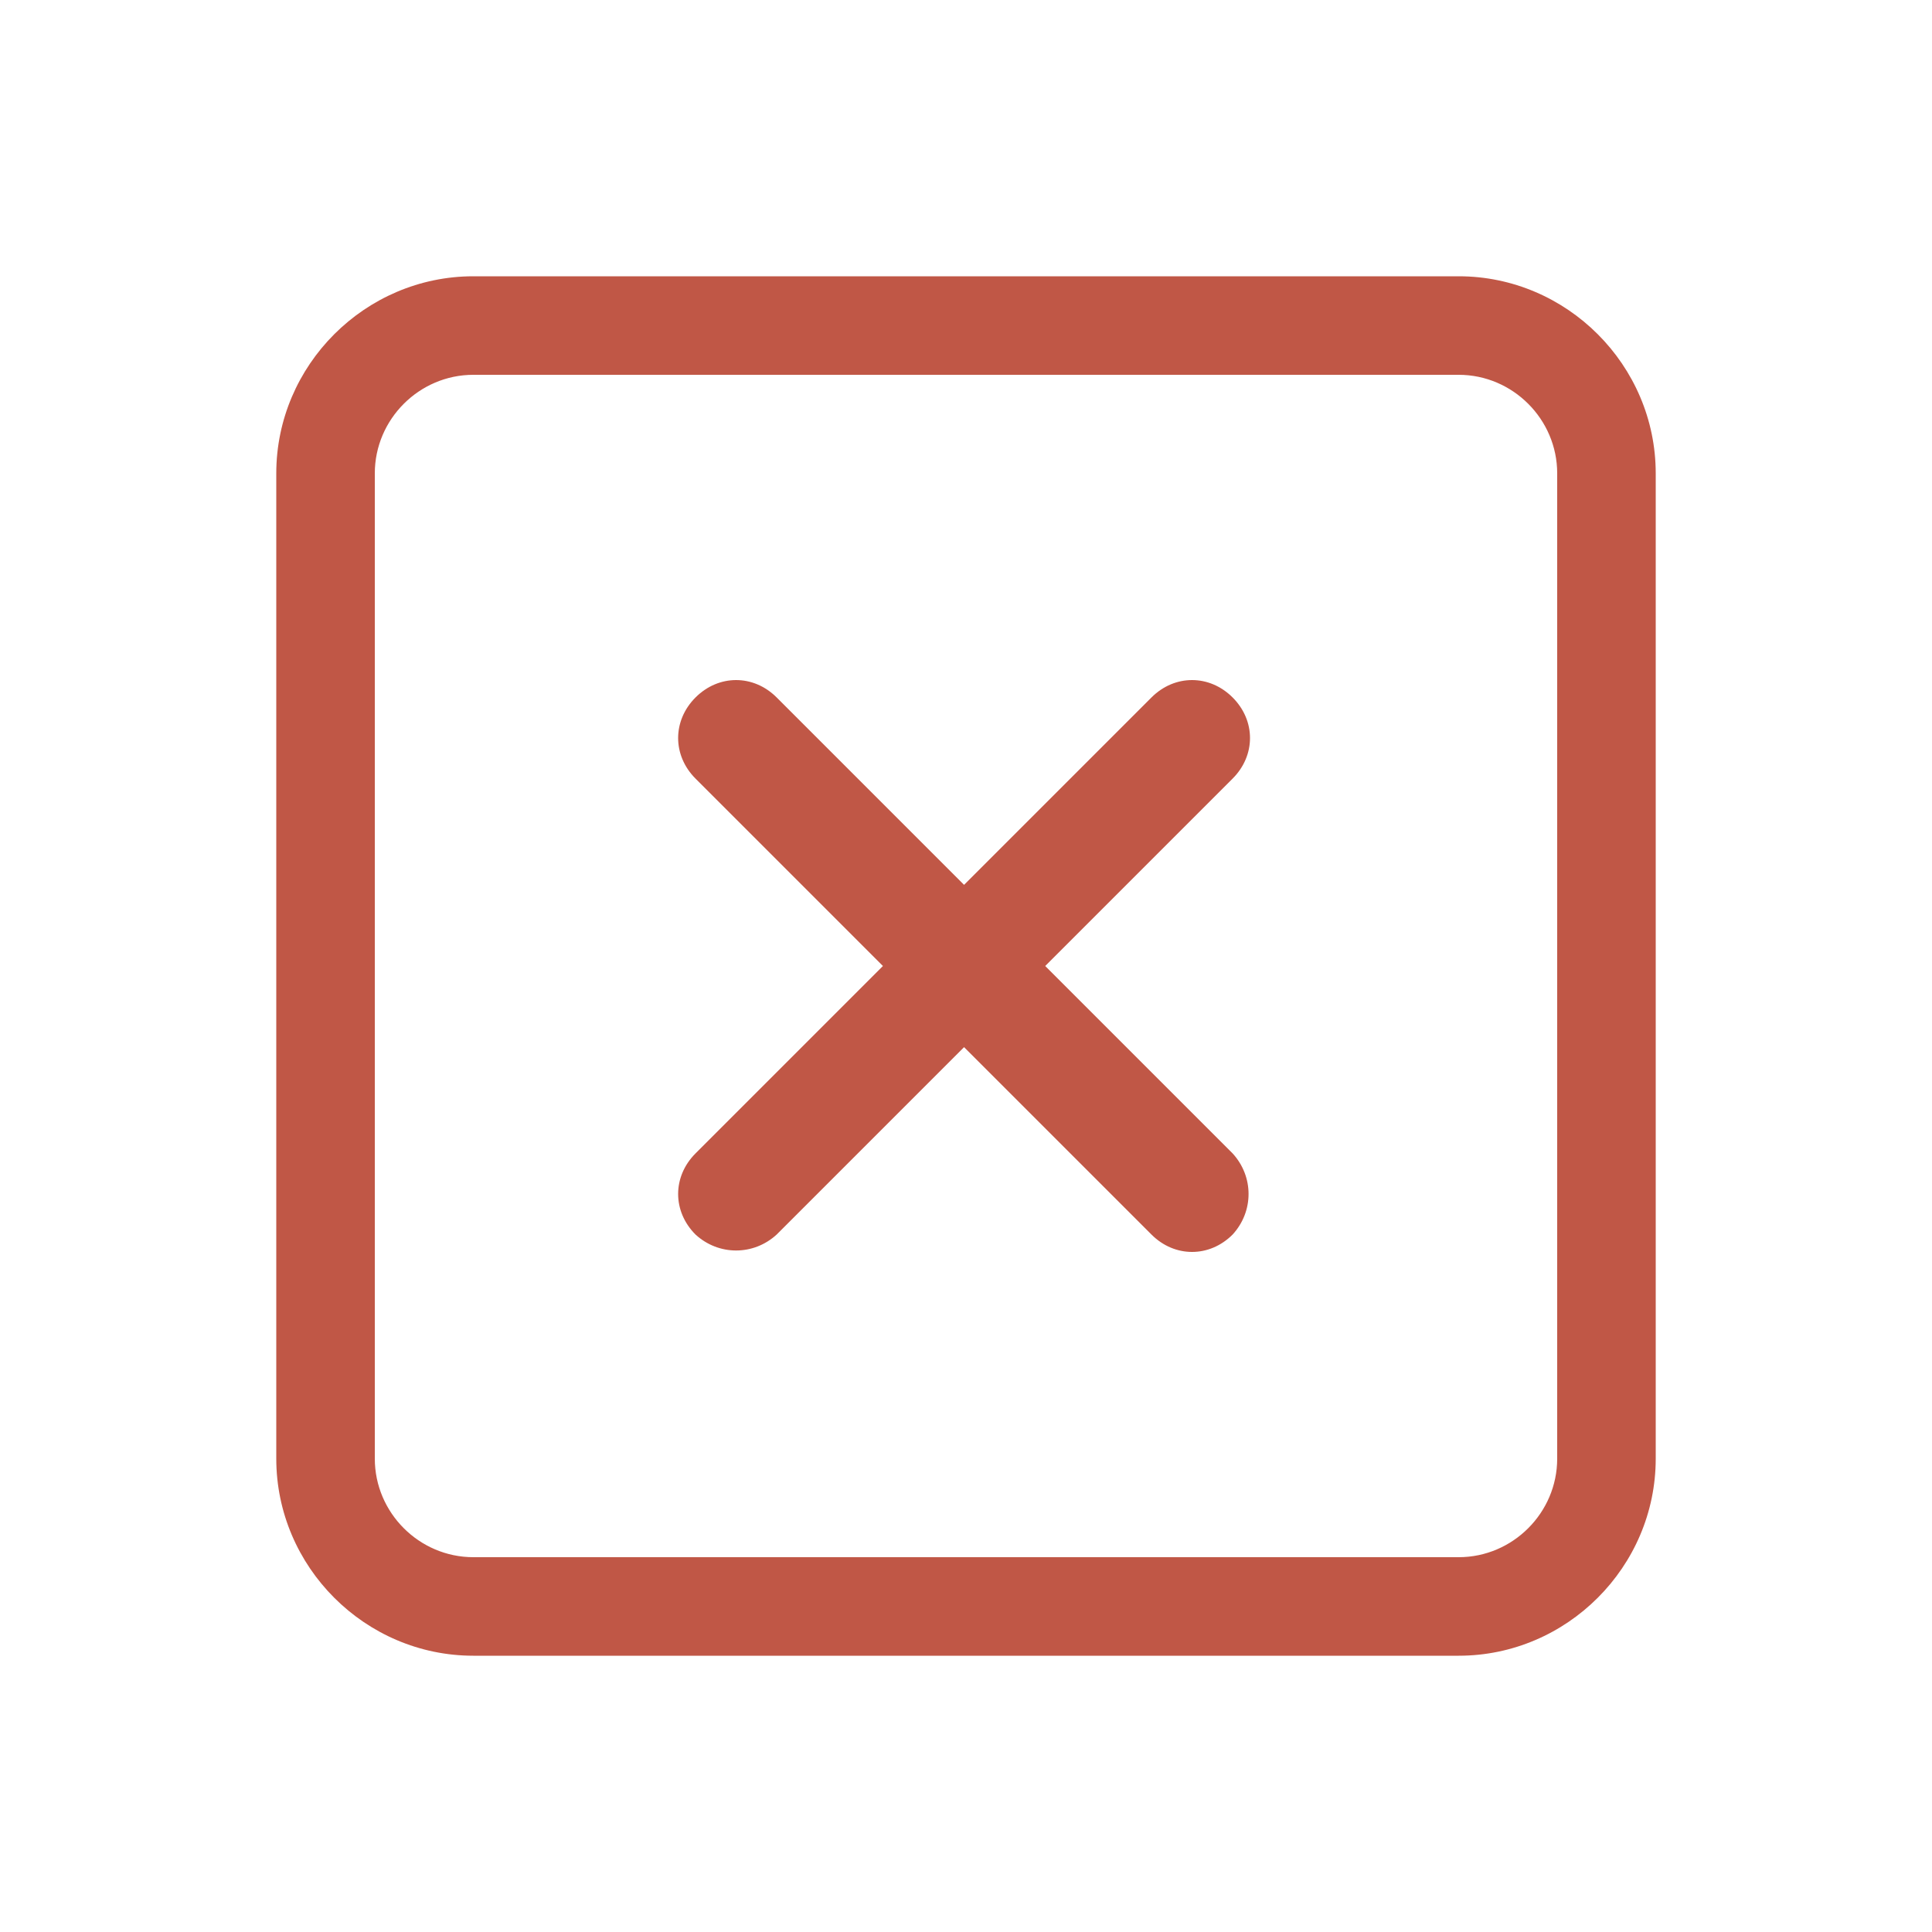 <?xml version="1.0" encoding="UTF-8"?>
<svg id="Layer_3" xmlns="http://www.w3.org/2000/svg" version="1.1" viewBox="0 0 100 100">
  <!-- Generator: Adobe Illustrator 29.0.0, SVG Export Plug-In . SVG Version: 2.1.0 Build 186)  -->
  <defs>
    <style>
      .st0 {
        fill: #c05746;
      }
    </style>
  </defs>
  <g id="Layer_3-2">
    <path class="st0" d="M14.3,24.5c0-5.6,4.6-10.2,10.2-10.2h51c5.6,0,10.2,4.6,10.2,10.2v51c0,5.6-4.6,10.2-10.2,10.2H24.5c-5.6,0-10.2-4.6-10.2-10.2V24.5h0ZM19.4,24.5v51c0,2.8,2.3,5.1,5.1,5.1h51c2.8,0,5.1-2.3,5.1-5.1V24.5c0-2.8-2.3-5.1-5.1-5.1H24.5c-2.8,0-5.1,2.3-5.1,5.1h0ZM63.8,40.3c1.2-1.2,1.2-3,0-4.2s-3-1.2-4.2,0l-9.7,9.7-9.7-9.7c-1.2-1.2-3-1.2-4.2,0s-1.2,3,0,4.2l9.7,9.7-9.7,9.7c-1.2,1.2-1.2,3,0,4.2,1.2,1.1,3,1.1,4.2,0l9.7-9.7,9.7,9.7c1.2,1.2,3,1.2,4.2,0,1.1-1.2,1.1-3,0-4.2l-9.7-9.7,9.7-9.7Z"/>
  </g>
</svg>